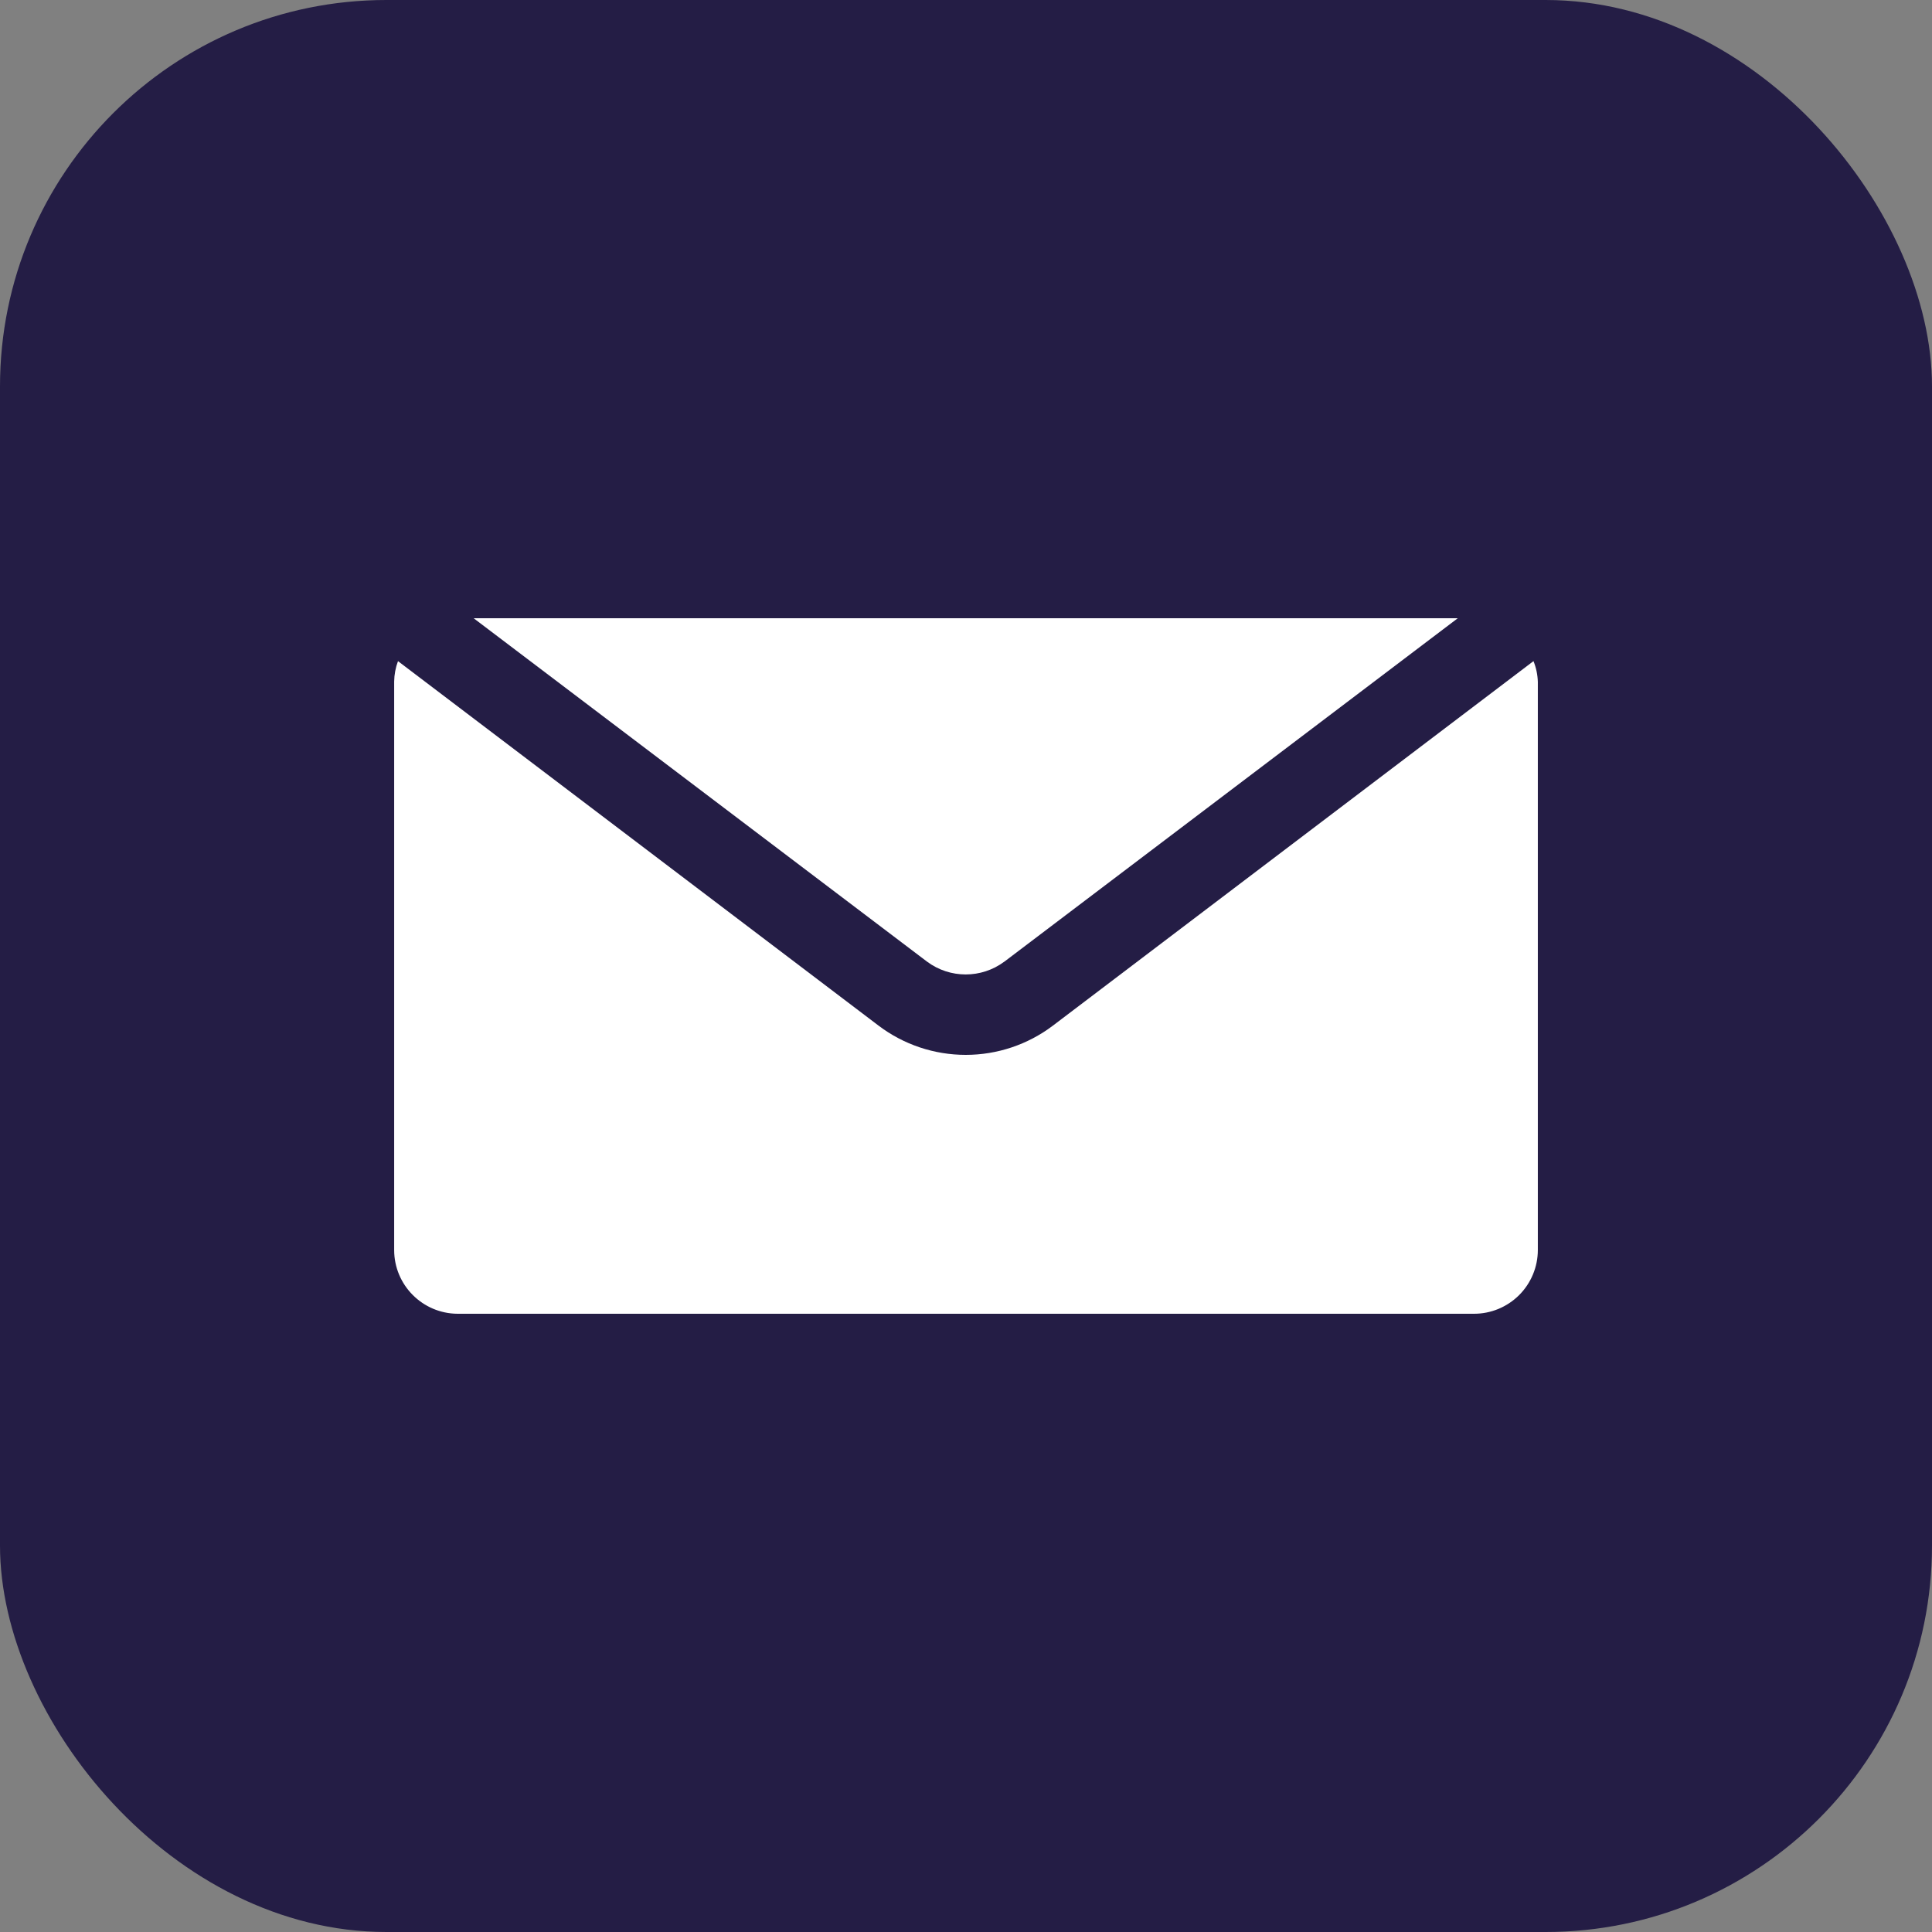 <svg width="50" height="50" viewBox="0 0 50 50" fill="none" xmlns="http://www.w3.org/2000/svg">
<rect x="0" y="0" width="50" height="50" fill="#808080" stroke="none"/>
<rect width="50" height="50" rx="10" fill="#241D45"/>
<path d="M25.992 24.888L37.727 16H12.258L23.993 24.888C24.586 25.329 25.398 25.329 25.991 24.888H25.992Z" fill="white"/>
<path d="M39.686 17.11L27.248 26.544C26.599 27.035 25.807 27.3 24.993 27.3C24.179 27.3 23.387 27.035 22.738 26.544L10.3 17.11C10.237 17.279 10.204 17.457 10.201 17.637V32.35C10.201 33.258 10.936 33.996 11.845 34H38.142C38.581 34.002 39.002 33.828 39.313 33.519C39.624 33.209 39.799 32.788 39.799 32.35V17.649C39.794 17.465 39.756 17.282 39.687 17.111L39.686 17.11Z" fill="white"/>
</svg>
